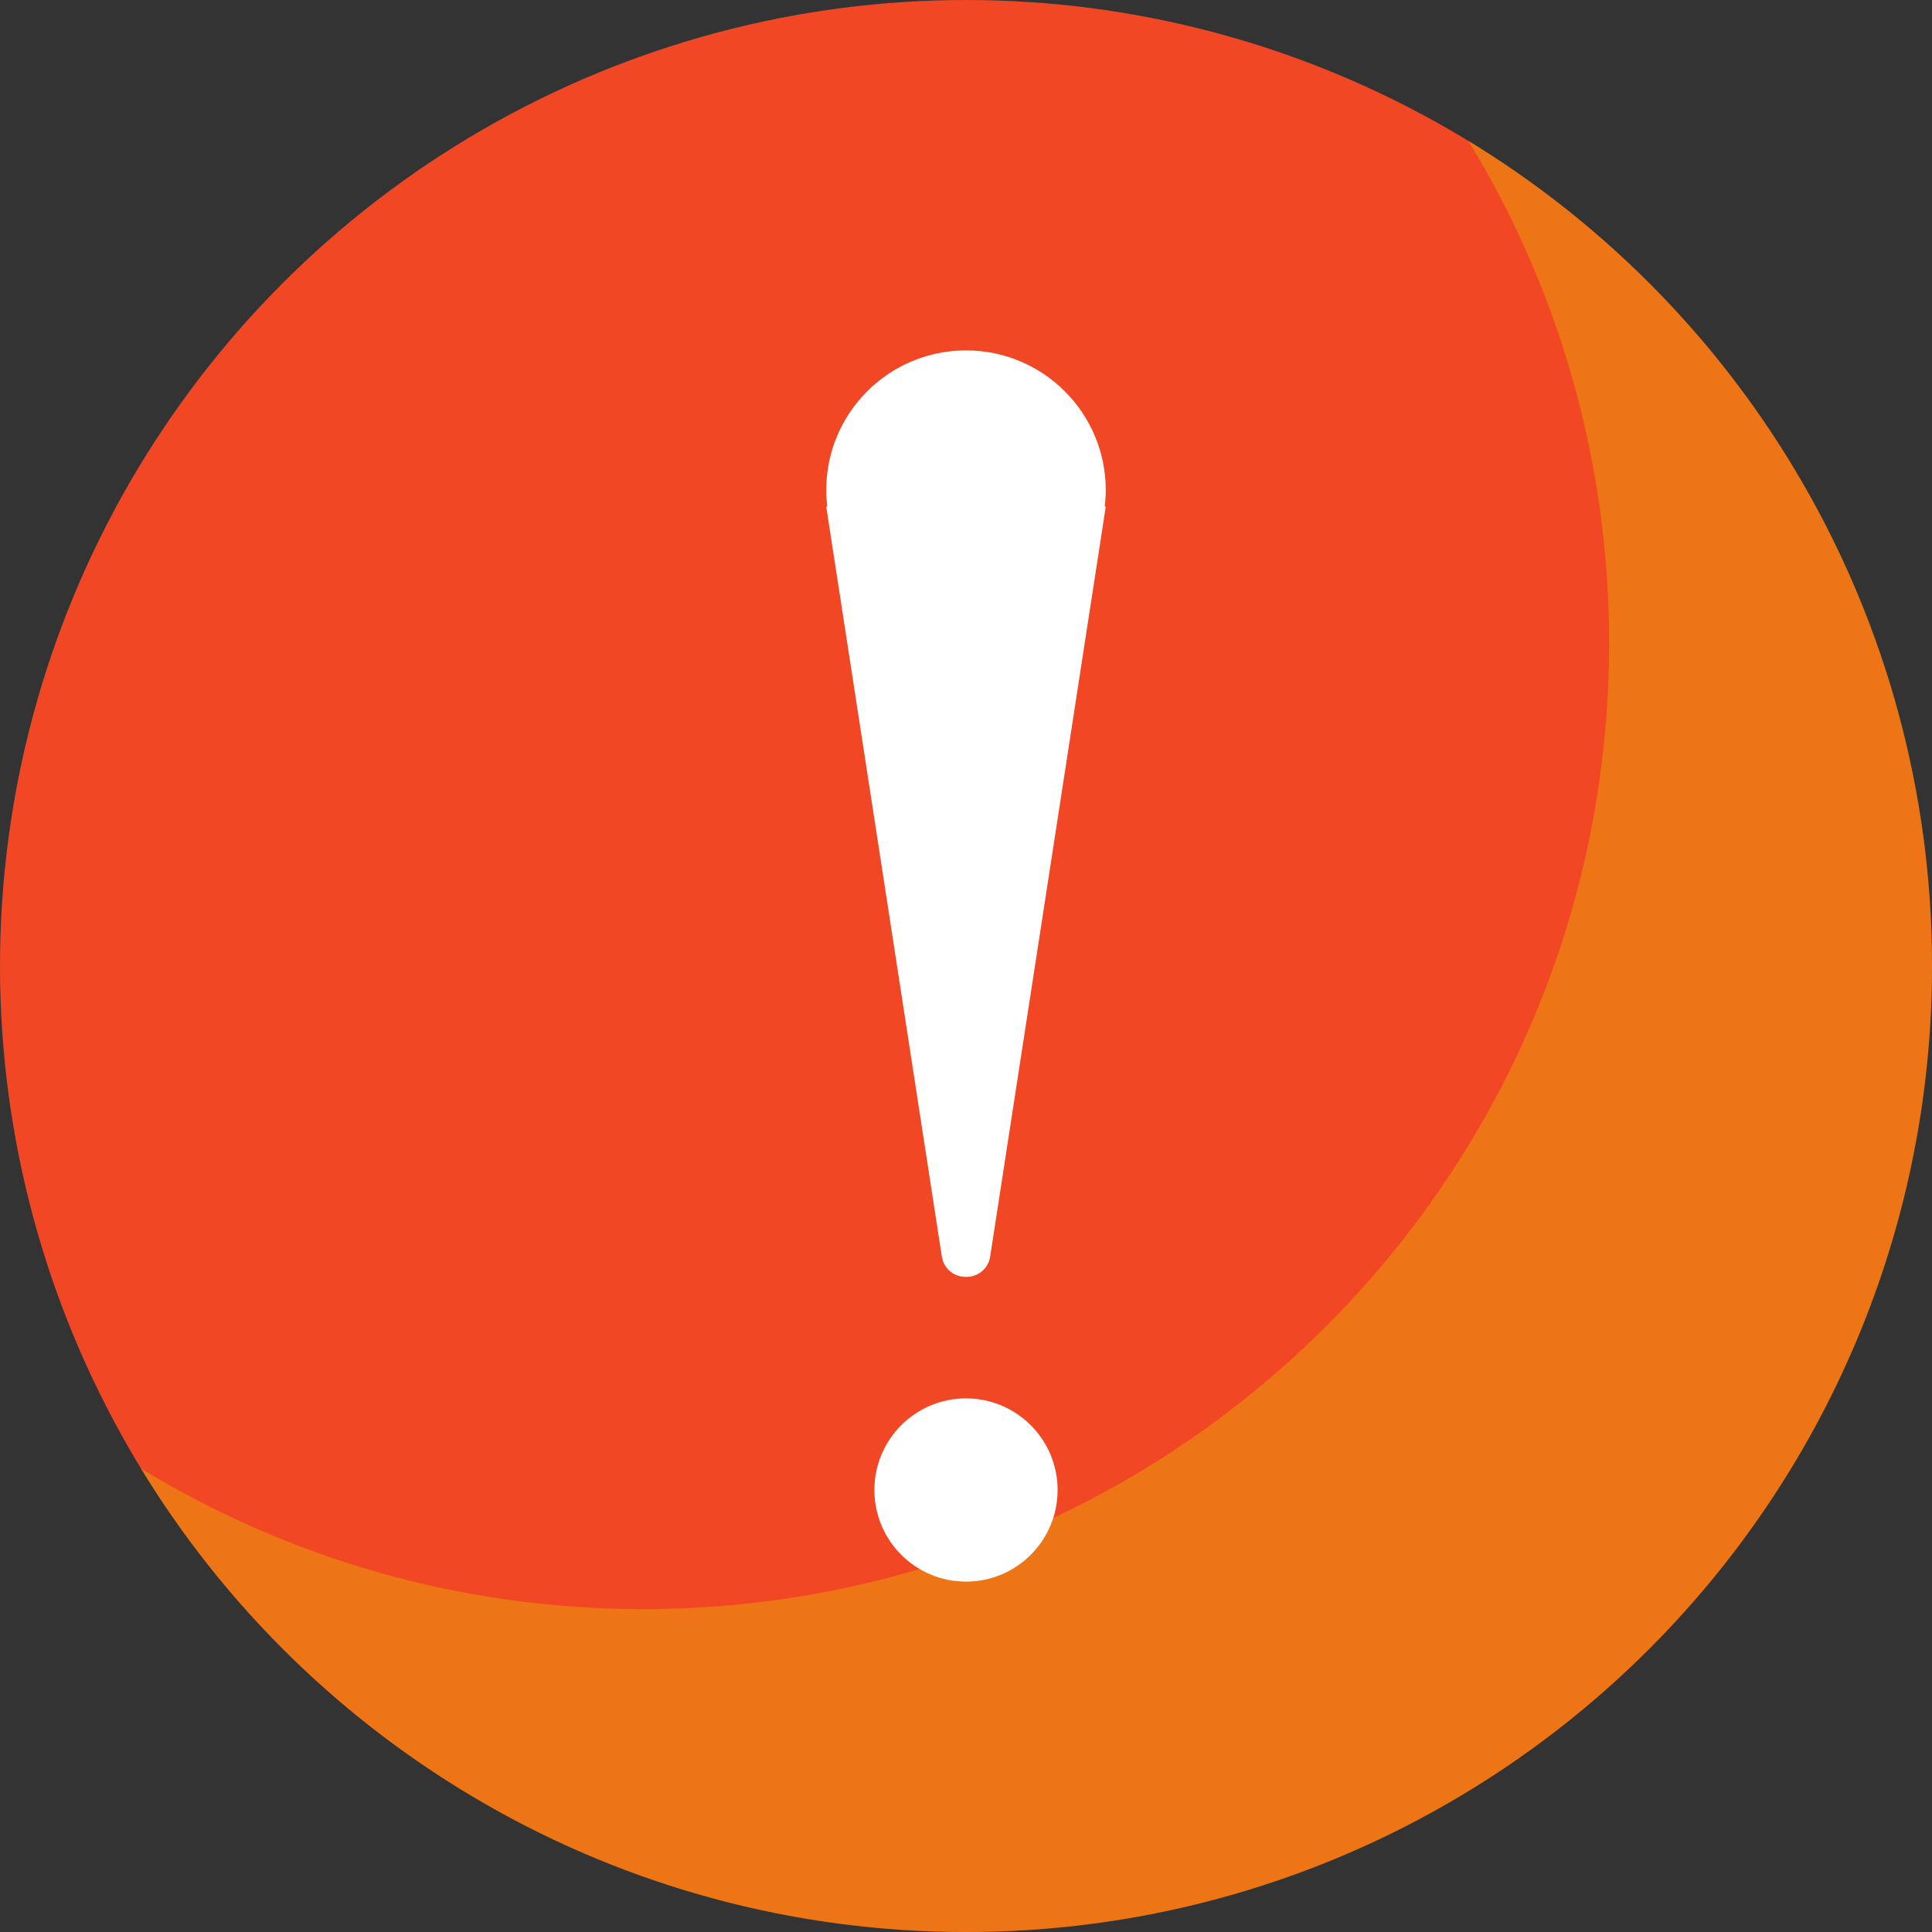 <?xml version="1.0" encoding="UTF-8"?>
<svg id="_レイヤー_1" data-name="レイヤー_1" xmlns="http://www.w3.org/2000/svg" width="250" height="250" version="1.1" viewBox="0 0 250 250">
  <rect x="0" y="0" width="250" height="250" fill="#333333" stroke="none"/>
  <!-- Generator: Adobe Illustrator 29.8.2, SVG Export Plug-In . SVG Version: 2.1.1 Build 3)  -->
  <defs>
    <style>
      .st0 {
        fill: #fff;
      }

      .st1 {
        opacity: .4;
      }

      .st2 {
        fill: #e5b900;
      }

      .st3 {
        fill: #f24725;
      }
    </style>
  </defs>
  <circle class="st3" cx="125" cy="125" r="125"/>
  <g class="st1">
    <path class="st2" d="M190.007,18.215c11.555,18.941,18.215,41.196,18.215,65.007,0,69.036-55.964,125-125,125-23.811,0-46.066-6.66-65.007-18.215,21.947,35.975,61.56,59.993,106.785,59.993,69.036,0,125-55.964,125-125,0-45.224-24.018-84.837-59.993-106.785Z"/>
  </g>
  <g>
    <path class="st0" d="M143.085,63.426c0-9.988-8.097-18.085-18.085-18.085-9.988,0-18.085,8.097-18.085,18.085,0,.721.054,1.429.136,2.128h-.136l14.95,96.988c.553,3.585,5.717,3.585,6.27,0l14.95-96.988h-.136c.082-.699.136-1.407.136-2.128Z"/>
    <circle class="st0" cx="125" cy="192.805" r="11.854"/>
  </g>
</svg>